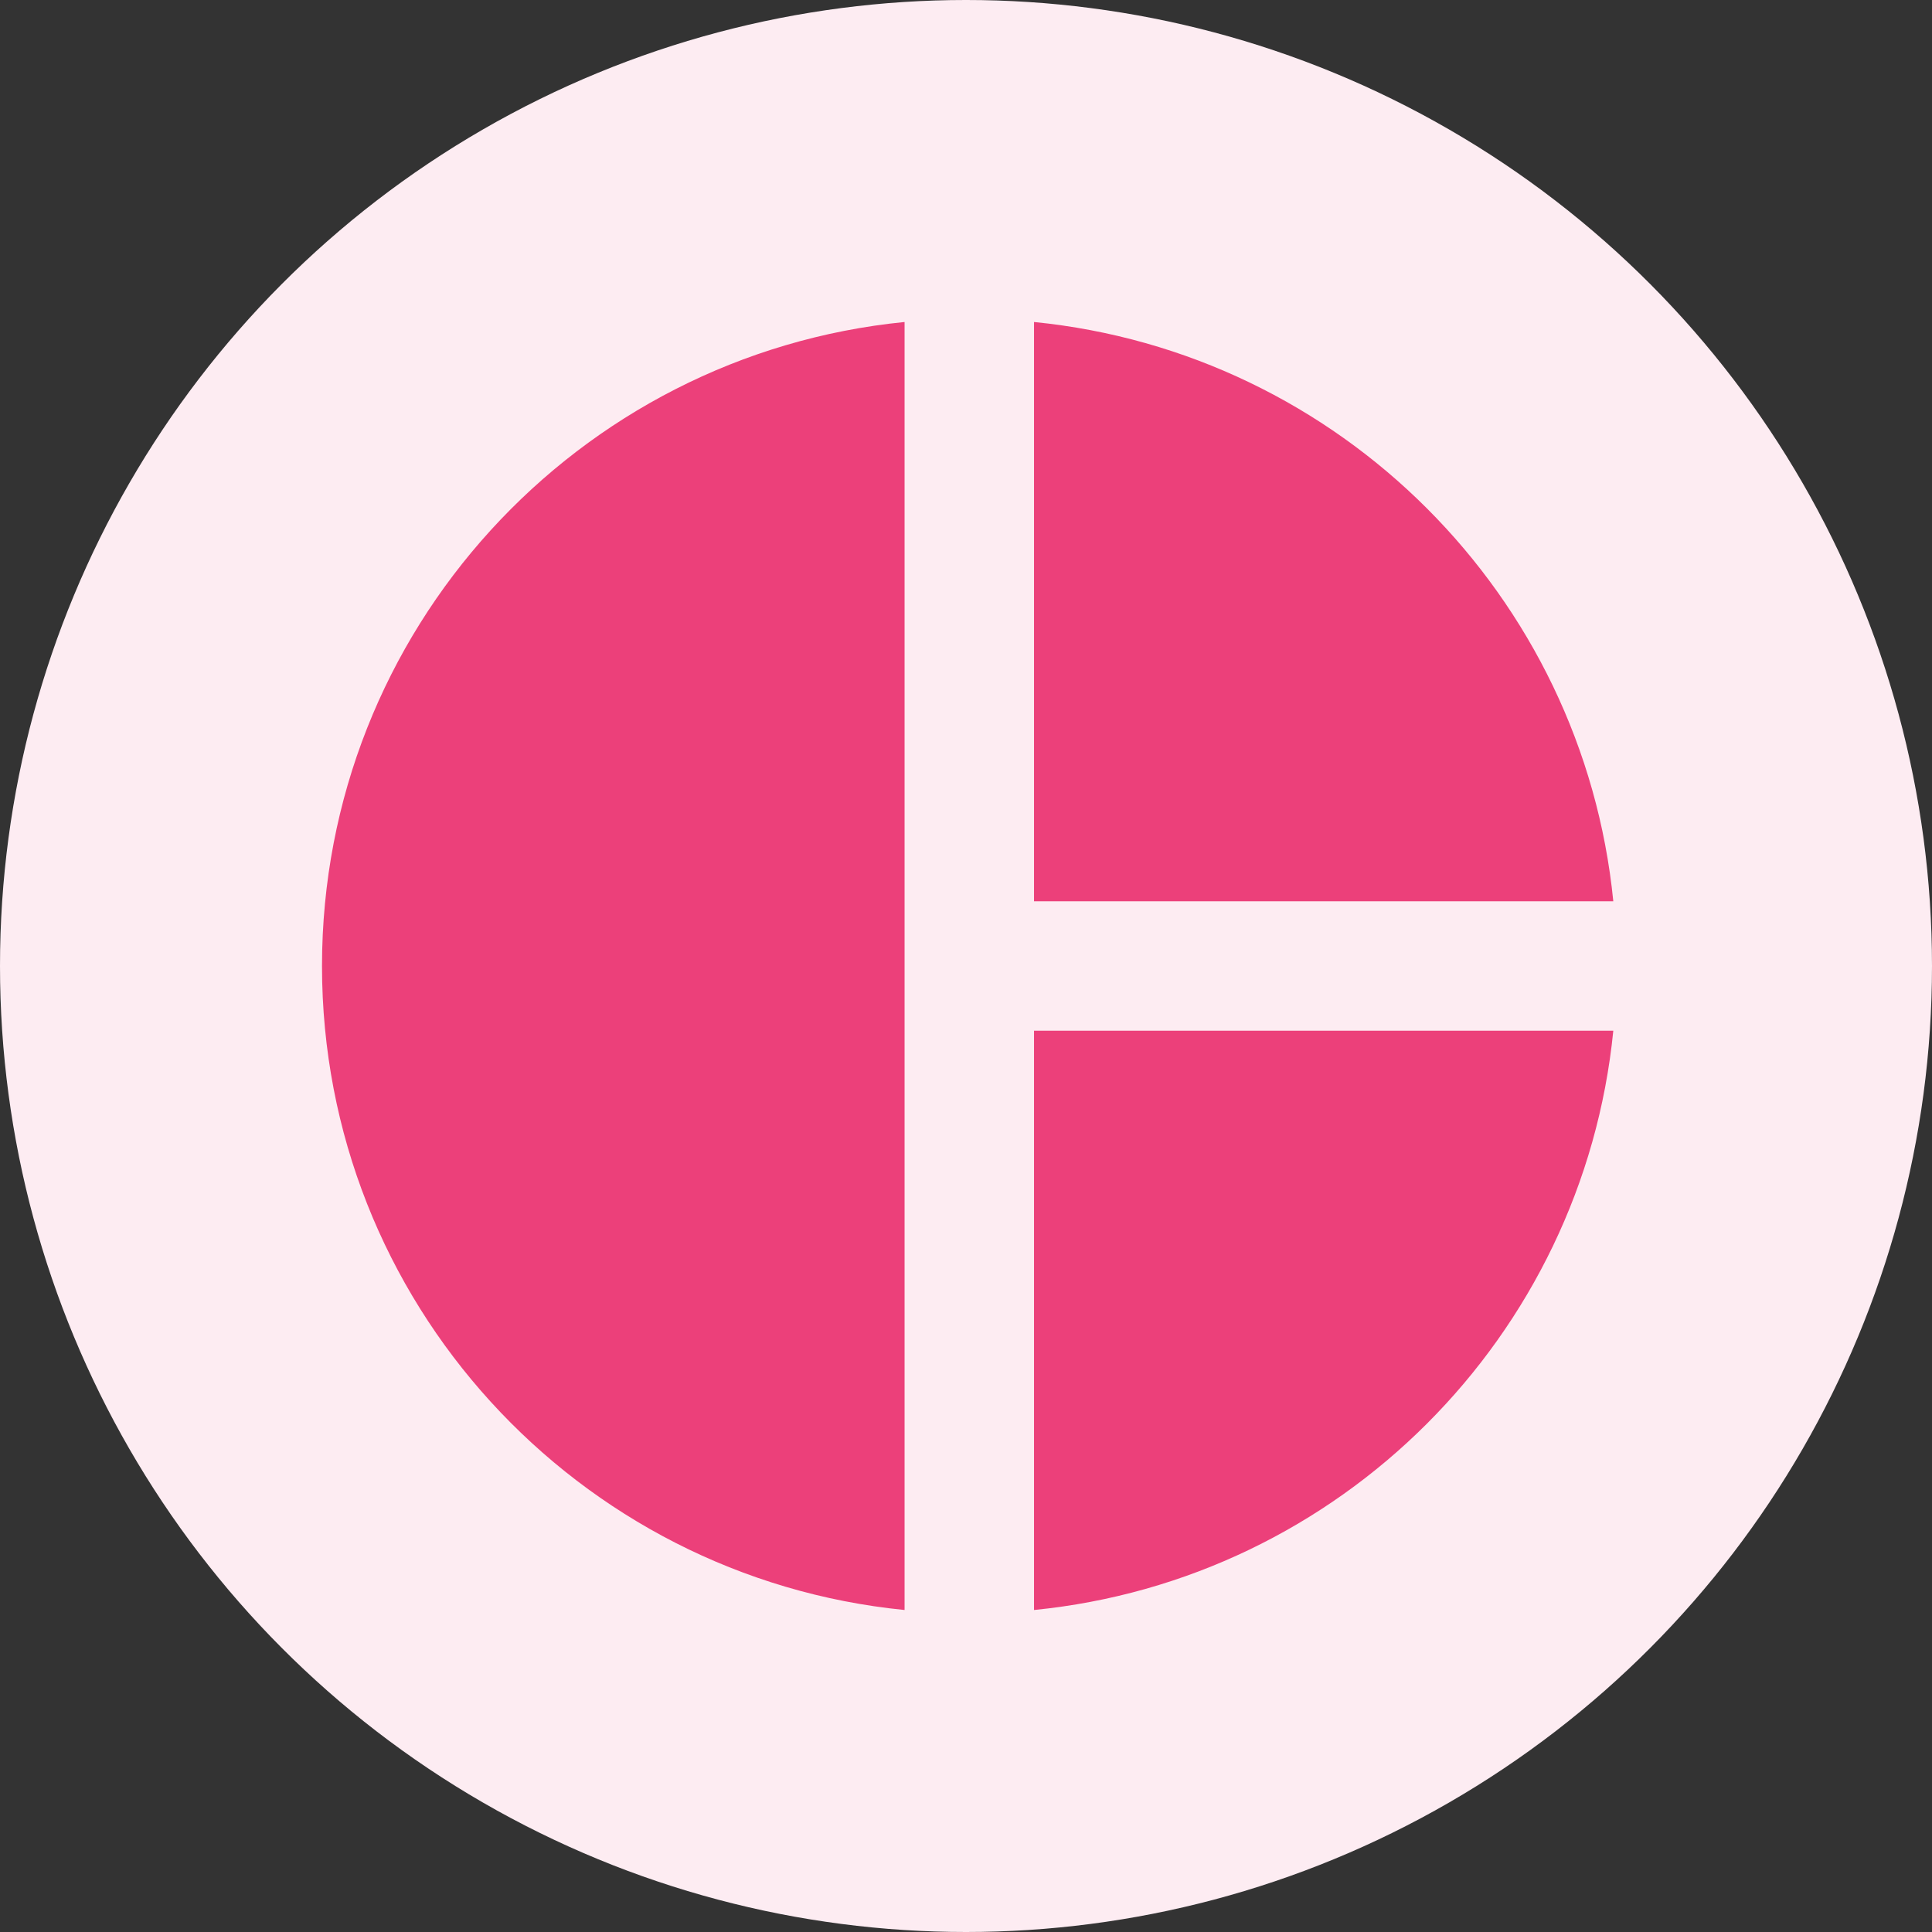<svg width="48" height="48" viewBox="0 0 48 48" fill="none" xmlns="http://www.w3.org/2000/svg">
<rect x="0" y="0" width="48" height="48" fill="#333333" stroke="none"/>
<circle cx="24" cy="24" r="24" fill="#FDECF2"/>
<path d="M22.474 8C14.347 8.807 8 15.662 8 24C8 32.338 14.347 39.193 22.474 40V8ZM25.69 8V22.392H40.082C39.326 14.795 33.287 8.756 25.69 8ZM25.69 25.608V40C33.287 39.246 39.326 33.207 40.082 25.608H25.69Z" fill="#EC407A"/>
</svg>
